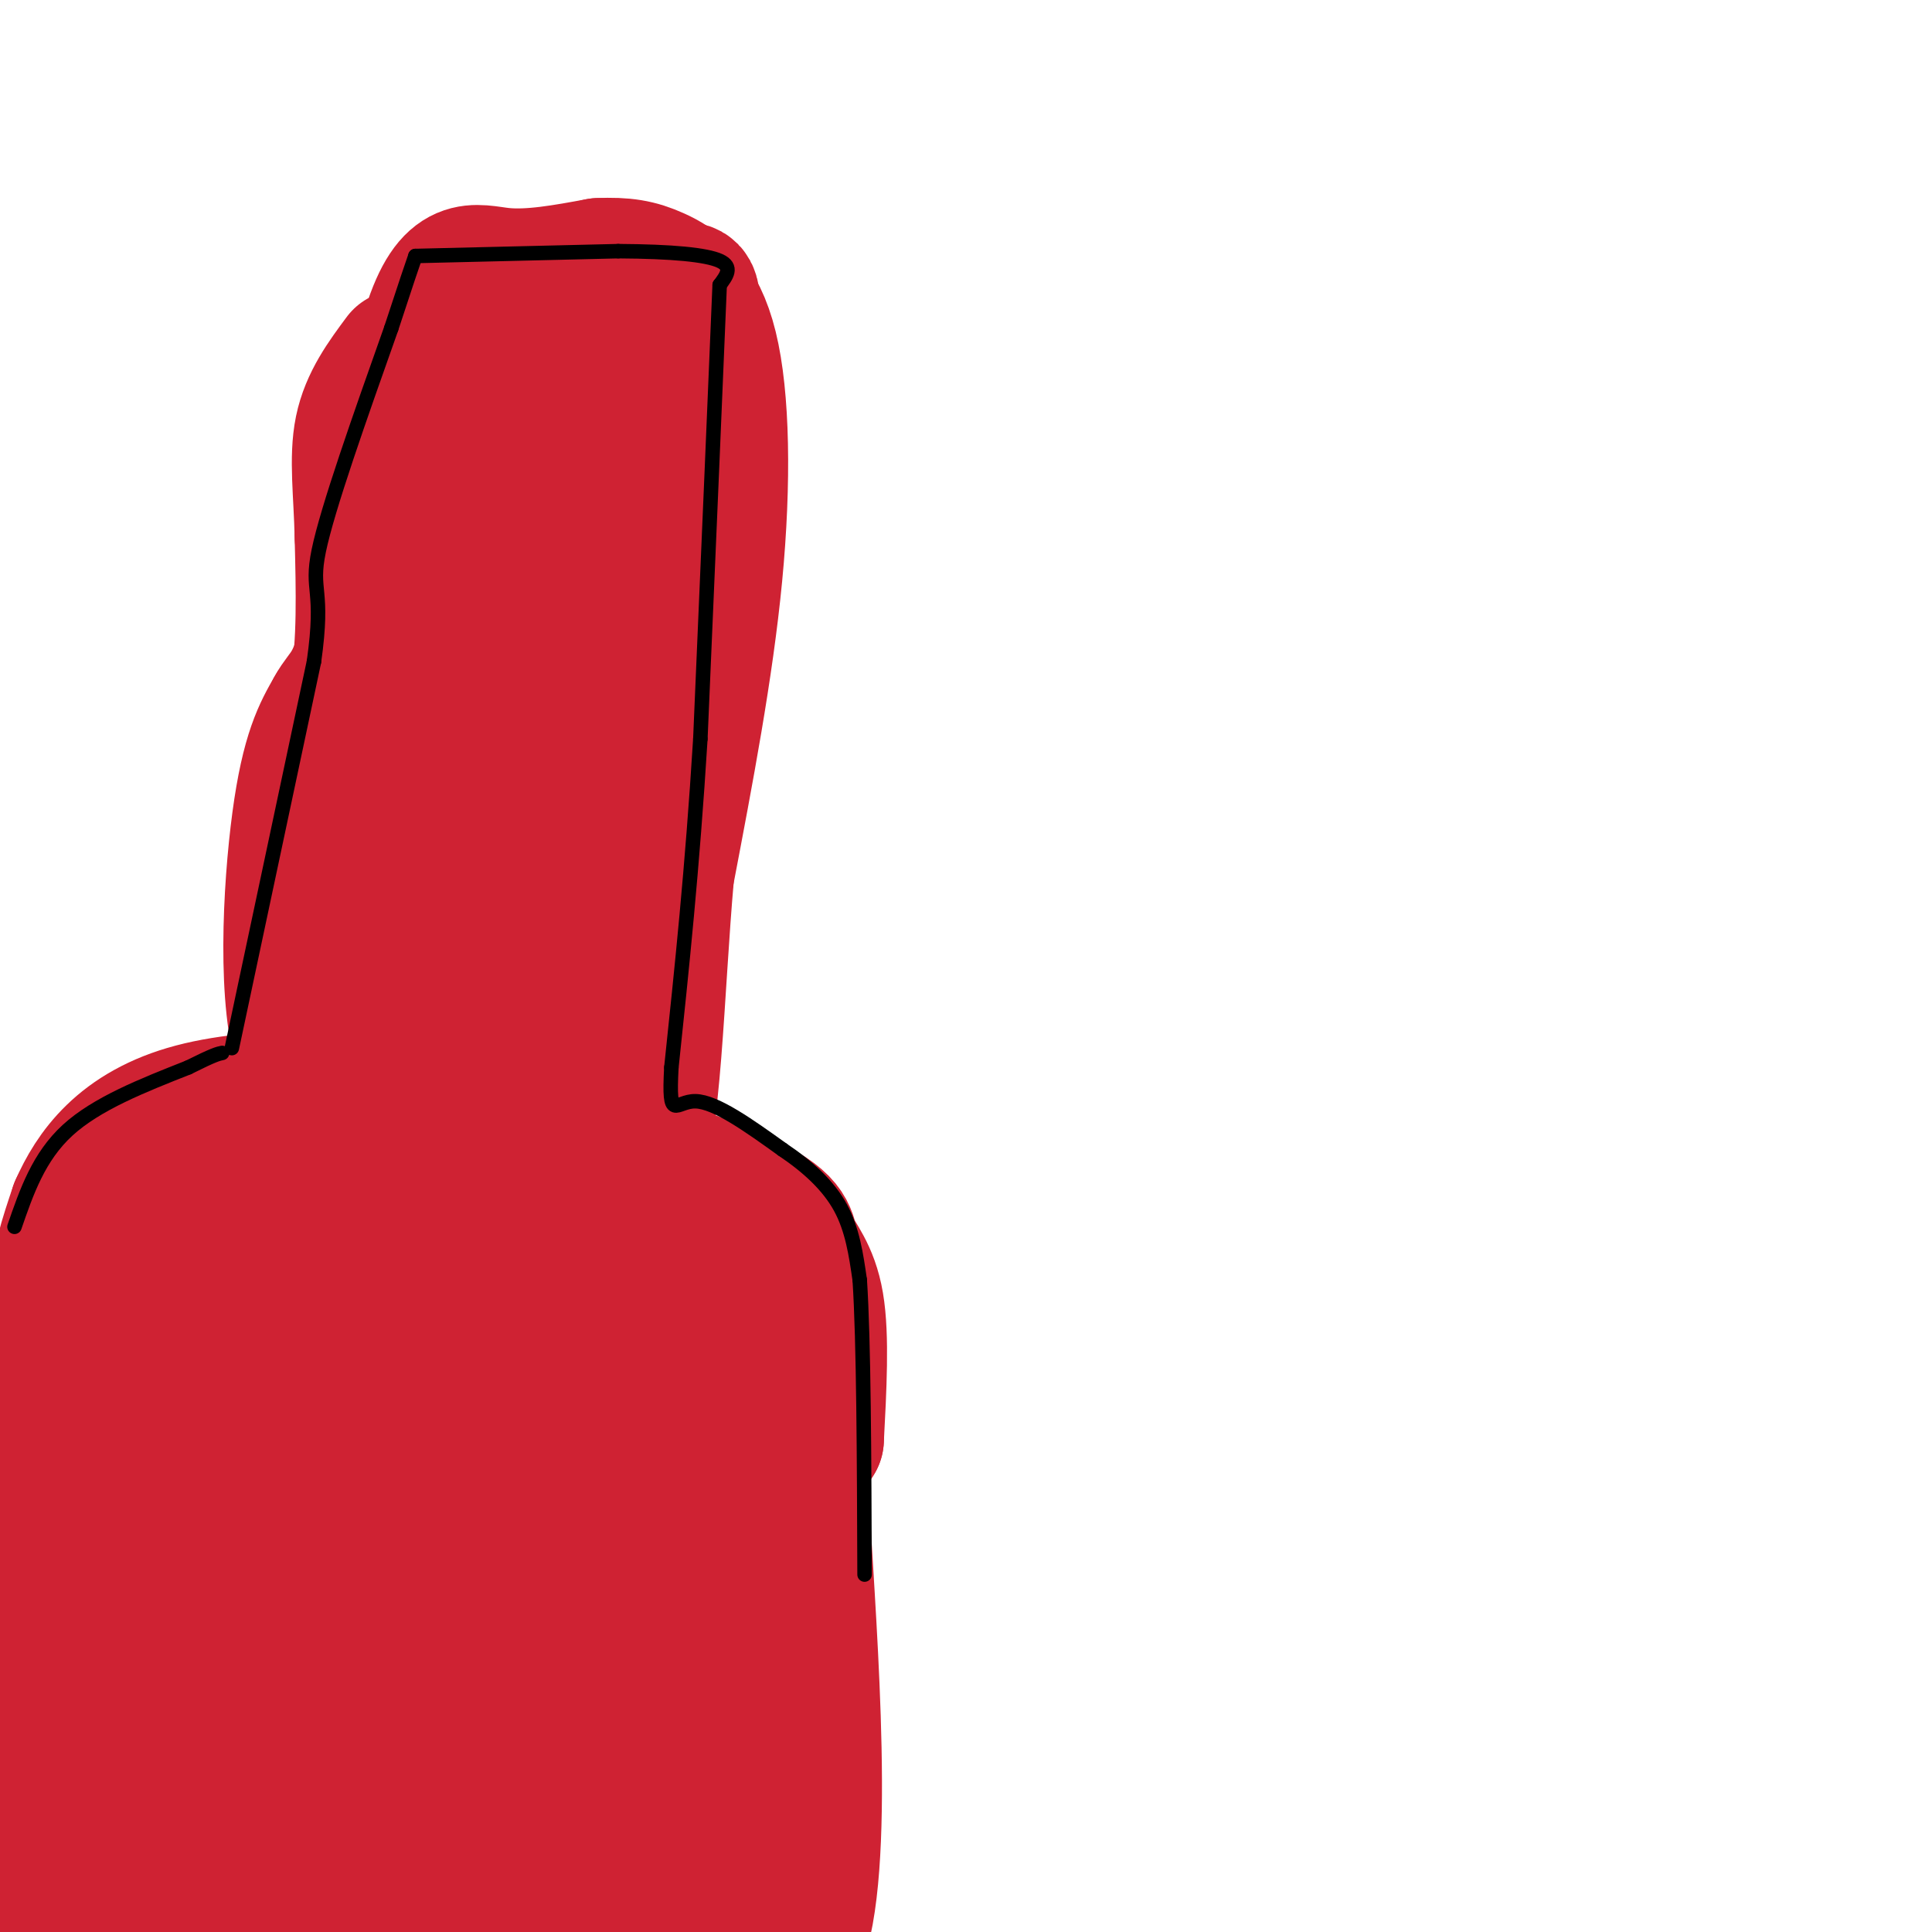 <svg viewBox='0 0 400 400' version='1.1' xmlns='http://www.w3.org/2000/svg' xmlns:xlink='http://www.w3.org/1999/xlink'><g fill='none' stroke='#cf2233' stroke-width='28' stroke-linecap='round' stroke-linejoin='round'><path d='M10,336c31.833,0.333 63.667,0.667 66,11c2.333,10.333 -24.833,30.667 -52,51'/><path d='M24,398c-10.396,8.888 -10.385,5.608 -11,1c-0.615,-4.608 -1.855,-10.546 -3,-17c-1.145,-6.454 -2.196,-13.426 0,-21c2.196,-7.574 7.640,-15.752 11,-19c3.360,-3.248 4.635,-1.567 7,2c2.365,3.567 5.818,9.019 7,13c1.182,3.981 0.091,6.490 -1,9'/><path d='M34,366c0.356,-0.326 1.747,-5.641 8,-13c6.253,-7.359 17.367,-16.762 20,-12c2.633,4.762 -3.216,23.690 -8,35c-4.784,11.310 -8.505,15.004 -12,14c-3.495,-1.004 -6.765,-6.705 -6,-17c0.765,-10.295 5.566,-25.182 8,-28c2.434,-2.818 2.501,6.434 1,12c-1.501,5.566 -4.572,7.448 -8,9c-3.428,1.552 -7.214,2.776 -11,4'/><path d='M26,370c-2.595,0.679 -3.583,0.375 -3,-1c0.583,-1.375 2.738,-3.821 5,-5c2.262,-1.179 4.631,-1.089 7,-1'/><path d='M102,347c-2.444,23.800 -4.889,47.600 -6,45c-1.111,-2.600 -0.889,-31.600 -3,-39c-2.111,-7.400 -6.556,6.800 -11,21'/><path d='M82,374c-5.074,8.082 -12.260,17.785 -16,21c-3.740,3.215 -4.034,-0.060 -2,-5c2.034,-4.940 6.396,-11.545 14,-19c7.604,-7.455 18.451,-15.761 25,-20c6.549,-4.239 8.802,-4.410 11,-2c2.198,2.410 4.342,7.403 4,15c-0.342,7.597 -3.171,17.799 -6,28'/><path d='M112,392c-2.892,9.932 -7.123,20.762 -4,10c3.123,-10.762 13.599,-43.116 19,-52c5.401,-8.884 5.726,5.701 6,16c0.274,10.299 0.497,16.311 -1,22c-1.497,5.689 -4.713,11.054 -8,13c-3.287,1.946 -6.643,0.473 -10,-1'/><path d='M114,400c-2.003,-3.430 -2.012,-11.506 -2,-17c0.012,-5.494 0.043,-8.408 6,-13c5.957,-4.592 17.839,-10.864 24,-14c6.161,-3.136 6.601,-3.136 8,5c1.399,8.136 3.756,24.408 3,32c-0.756,7.592 -4.627,6.506 -7,2c-2.373,-4.506 -3.250,-12.430 -2,-20c1.250,-7.570 4.625,-14.785 8,-22'/><path d='M152,353c2.097,-4.482 3.341,-4.687 5,-2c1.659,2.687 3.733,8.267 2,16c-1.733,7.733 -7.274,17.621 -12,23c-4.726,5.379 -8.636,6.251 -13,4c-4.364,-2.251 -9.182,-7.626 -14,-13'/><path d='M12,327c-3.000,-1.667 -6.000,-3.333 0,-13c6.000,-9.667 21.000,-27.333 36,-45'/><path d='M48,269c9.940,-13.179 16.792,-23.625 21,-29c4.208,-5.375 5.774,-5.679 9,-6c3.226,-0.321 8.113,-0.661 13,-1'/><path d='M91,233c3.288,-0.930 5.008,-2.755 17,0c11.992,2.755 34.256,10.089 45,15c10.744,4.911 9.970,7.399 11,10c1.030,2.601 3.866,5.315 5,12c1.134,6.685 0.567,17.343 0,28'/><path d='M169,298c-1.107,1.976 -3.875,-7.083 -3,13c0.875,20.083 5.393,69.310 0,89c-5.393,19.690 -20.696,9.845 -36,0'/><path d='M130,400c-12.603,-0.214 -26.110,-0.748 -45,-6c-18.890,-5.252 -43.163,-15.222 -56,-21c-12.837,-5.778 -14.239,-7.365 -15,-21c-0.761,-13.635 -0.880,-39.317 -1,-65'/><path d='M13,287c1.128,-14.748 4.447,-19.118 8,-25c3.553,-5.882 7.341,-13.276 13,-18c5.659,-4.724 13.188,-6.778 23,-7c9.812,-0.222 21.906,1.389 34,3'/><path d='M91,240c8.790,0.395 13.765,-0.116 22,2c8.235,2.116 19.732,6.860 26,10c6.268,3.140 7.309,4.677 9,8c1.691,3.323 4.032,8.433 6,13c1.968,4.567 3.562,8.591 2,18c-1.562,9.409 -6.281,24.205 -11,39'/><path d='M145,330c-3.328,10.724 -6.150,18.035 -9,25c-2.850,6.965 -5.730,13.584 -8,1c-2.270,-12.584 -3.932,-44.372 -3,-64c0.932,-19.628 4.456,-27.096 8,-24c3.544,3.096 7.108,16.757 5,30c-2.108,13.243 -9.888,26.070 -19,35c-9.112,8.930 -19.556,13.965 -30,19'/><path d='M89,352c-5.103,-0.573 -2.859,-11.506 6,-28c8.859,-16.494 24.334,-38.548 31,-49c6.666,-10.452 4.522,-9.300 -2,-10c-6.522,-0.700 -17.422,-3.251 -24,0c-6.578,3.251 -8.834,12.306 -11,26c-2.166,13.694 -4.241,32.029 -7,40c-2.759,7.971 -6.204,5.580 -2,-3c4.204,-8.580 16.055,-23.348 22,-36c5.945,-12.652 5.984,-23.186 5,-30c-0.984,-6.814 -2.992,-9.907 -5,-13'/><path d='M102,249c-3.025,-4.995 -8.087,-10.983 -13,8c-4.913,18.983 -9.678,62.938 -12,74c-2.322,11.062 -2.202,-10.768 0,-29c2.202,-18.232 6.487,-32.866 8,-41c1.513,-8.134 0.253,-9.767 -2,-9c-2.253,0.767 -5.501,3.933 -9,12c-3.499,8.067 -7.250,21.033 -11,34'/><path d='M63,298c-3.148,10.718 -5.519,20.514 -8,26c-2.481,5.486 -5.074,6.663 -7,3c-1.926,-3.663 -3.186,-12.168 -4,-19c-0.814,-6.832 -1.181,-11.993 3,-20c4.181,-8.007 12.909,-18.859 10,-17c-2.909,1.859 -17.454,16.430 -32,31'/><path d='M25,302c-3.569,9.118 3.507,16.413 4,15c0.493,-1.413 -5.598,-11.534 -8,-18c-2.402,-6.466 -1.115,-9.276 3,-12c4.115,-2.724 11.057,-5.362 18,-8'/><path d='M42,279c2.347,-4.887 -0.786,-13.106 -5,-12c-4.214,1.106 -9.508,11.537 -12,16c-2.492,4.463 -2.184,2.959 -3,2c-0.816,-0.959 -2.758,-1.374 -5,-4c-2.242,-2.626 -4.783,-7.465 -5,-13c-0.217,-5.535 1.892,-11.768 4,-18'/><path d='M16,250c3.156,-7.156 9.044,-16.044 24,-20c14.956,-3.956 38.978,-2.978 63,-2'/><path d='M103,228c17.267,2.311 28.933,9.089 36,14c7.067,4.911 9.533,7.956 12,11'/><path d='M61,233c3.917,-21.917 7.833,-43.833 13,-61c5.167,-17.167 11.583,-29.583 18,-42'/><path d='M92,130c4.756,-14.444 7.644,-29.556 13,-41c5.356,-11.444 13.178,-19.222 21,-27'/><path d='M126,62c3.325,-4.930 1.139,-3.754 3,-3c1.861,0.754 7.770,1.088 11,1c3.230,-0.088 3.780,-0.596 3,7c-0.780,7.596 -2.890,23.298 -5,39'/><path d='M138,106c-5.762,20.476 -17.667,52.167 -22,74c-4.333,21.833 -1.095,33.810 -3,40c-1.905,6.190 -8.952,6.595 -16,7'/><path d='M97,227c-4.472,1.147 -7.652,0.514 -14,1c-6.348,0.486 -15.863,2.093 -20,-9c-4.137,-11.093 -2.896,-34.884 -1,-49c1.896,-14.116 4.448,-18.558 7,-23'/><path d='M69,147c2.343,-4.394 4.700,-3.879 8,-19c3.300,-15.121 7.542,-45.879 12,-60c4.458,-14.121 9.131,-11.606 15,-11c5.869,0.606 12.935,-0.697 20,-2'/><path d='M124,55c5.193,-0.214 8.175,0.252 12,2c3.825,1.748 8.491,4.778 11,15c2.509,10.222 2.860,27.635 1,47c-1.860,19.365 -5.930,40.683 -10,62'/><path d='M138,181c-2.150,24.100 -2.526,53.350 -7,63c-4.474,9.650 -13.044,-0.300 -17,-5c-3.956,-4.700 -3.296,-4.150 -4,-6c-0.704,-1.850 -2.773,-6.100 -3,-11c-0.227,-4.900 1.386,-10.450 3,-16'/><path d='M110,206c-0.511,-21.467 -3.289,-67.133 -2,-92c1.289,-24.867 6.644,-28.933 12,-33'/><path d='M120,81c2.531,-5.729 2.858,-3.552 0,16c-2.858,19.552 -8.900,56.478 -16,80c-7.100,23.522 -15.258,33.641 -19,39c-3.742,5.359 -3.069,5.960 -4,5c-0.931,-0.960 -3.465,-3.480 -6,-6'/><path d='M75,215c-1.075,-3.242 -0.763,-8.347 2,-13c2.763,-4.653 7.978,-8.856 16,-21c8.022,-12.144 18.852,-32.231 24,-52c5.148,-19.769 4.614,-39.220 3,-43c-1.614,-3.780 -4.307,8.110 -7,20'/><path d='M113,106c-3.048,6.179 -7.167,11.625 -9,28c-1.833,16.375 -1.381,43.679 -5,58c-3.619,14.321 -11.310,15.661 -19,17'/><path d='M80,209c-3.563,3.103 -2.972,2.361 -4,1c-1.028,-1.361 -3.676,-3.340 -6,-7c-2.324,-3.660 -4.324,-9.002 -5,-16c-0.676,-6.998 -0.028,-15.653 2,-23c2.028,-7.347 5.437,-13.385 7,-22c1.563,-8.615 1.282,-19.808 1,-31'/><path d='M75,111c-0.200,-9.044 -1.200,-16.156 0,-22c1.200,-5.844 4.600,-10.422 8,-15'/></g>
<g fill='none' stroke='#000000' stroke-width='3' stroke-linecap='round' stroke-linejoin='round'><path d='M3,254c2.500,-7.250 5.000,-14.500 11,-20c6.000,-5.500 15.500,-9.250 25,-13'/><path d='M39,221c5.333,-2.667 6.167,-2.833 7,-3'/><path d='M48,217c0.000,0.000 17.000,-80.000 17,-80'/><path d='M65,137c2.200,-15.511 -0.800,-14.289 1,-23c1.800,-8.711 8.400,-27.356 15,-46'/><path d='M81,68c3.333,-10.167 4.167,-12.583 5,-15'/><path d='M86,53c0.000,0.000 42.000,-1.000 42,-1'/><path d='M128,52c11.200,0.067 18.200,0.733 21,2c2.800,1.267 1.400,3.133 0,5'/><path d='M149,59c-0.667,16.500 -2.333,55.250 -4,94'/><path d='M145,153c-1.667,27.000 -3.833,47.500 -6,68'/><path d='M139,221c-0.622,11.689 0.822,6.911 5,7c4.178,0.089 11.089,5.044 18,10'/><path d='M162,238c5.289,3.556 9.511,7.444 12,12c2.489,4.556 3.244,9.778 4,15'/><path d='M178,265c0.833,12.667 0.917,36.833 1,61'/></g>
</svg>